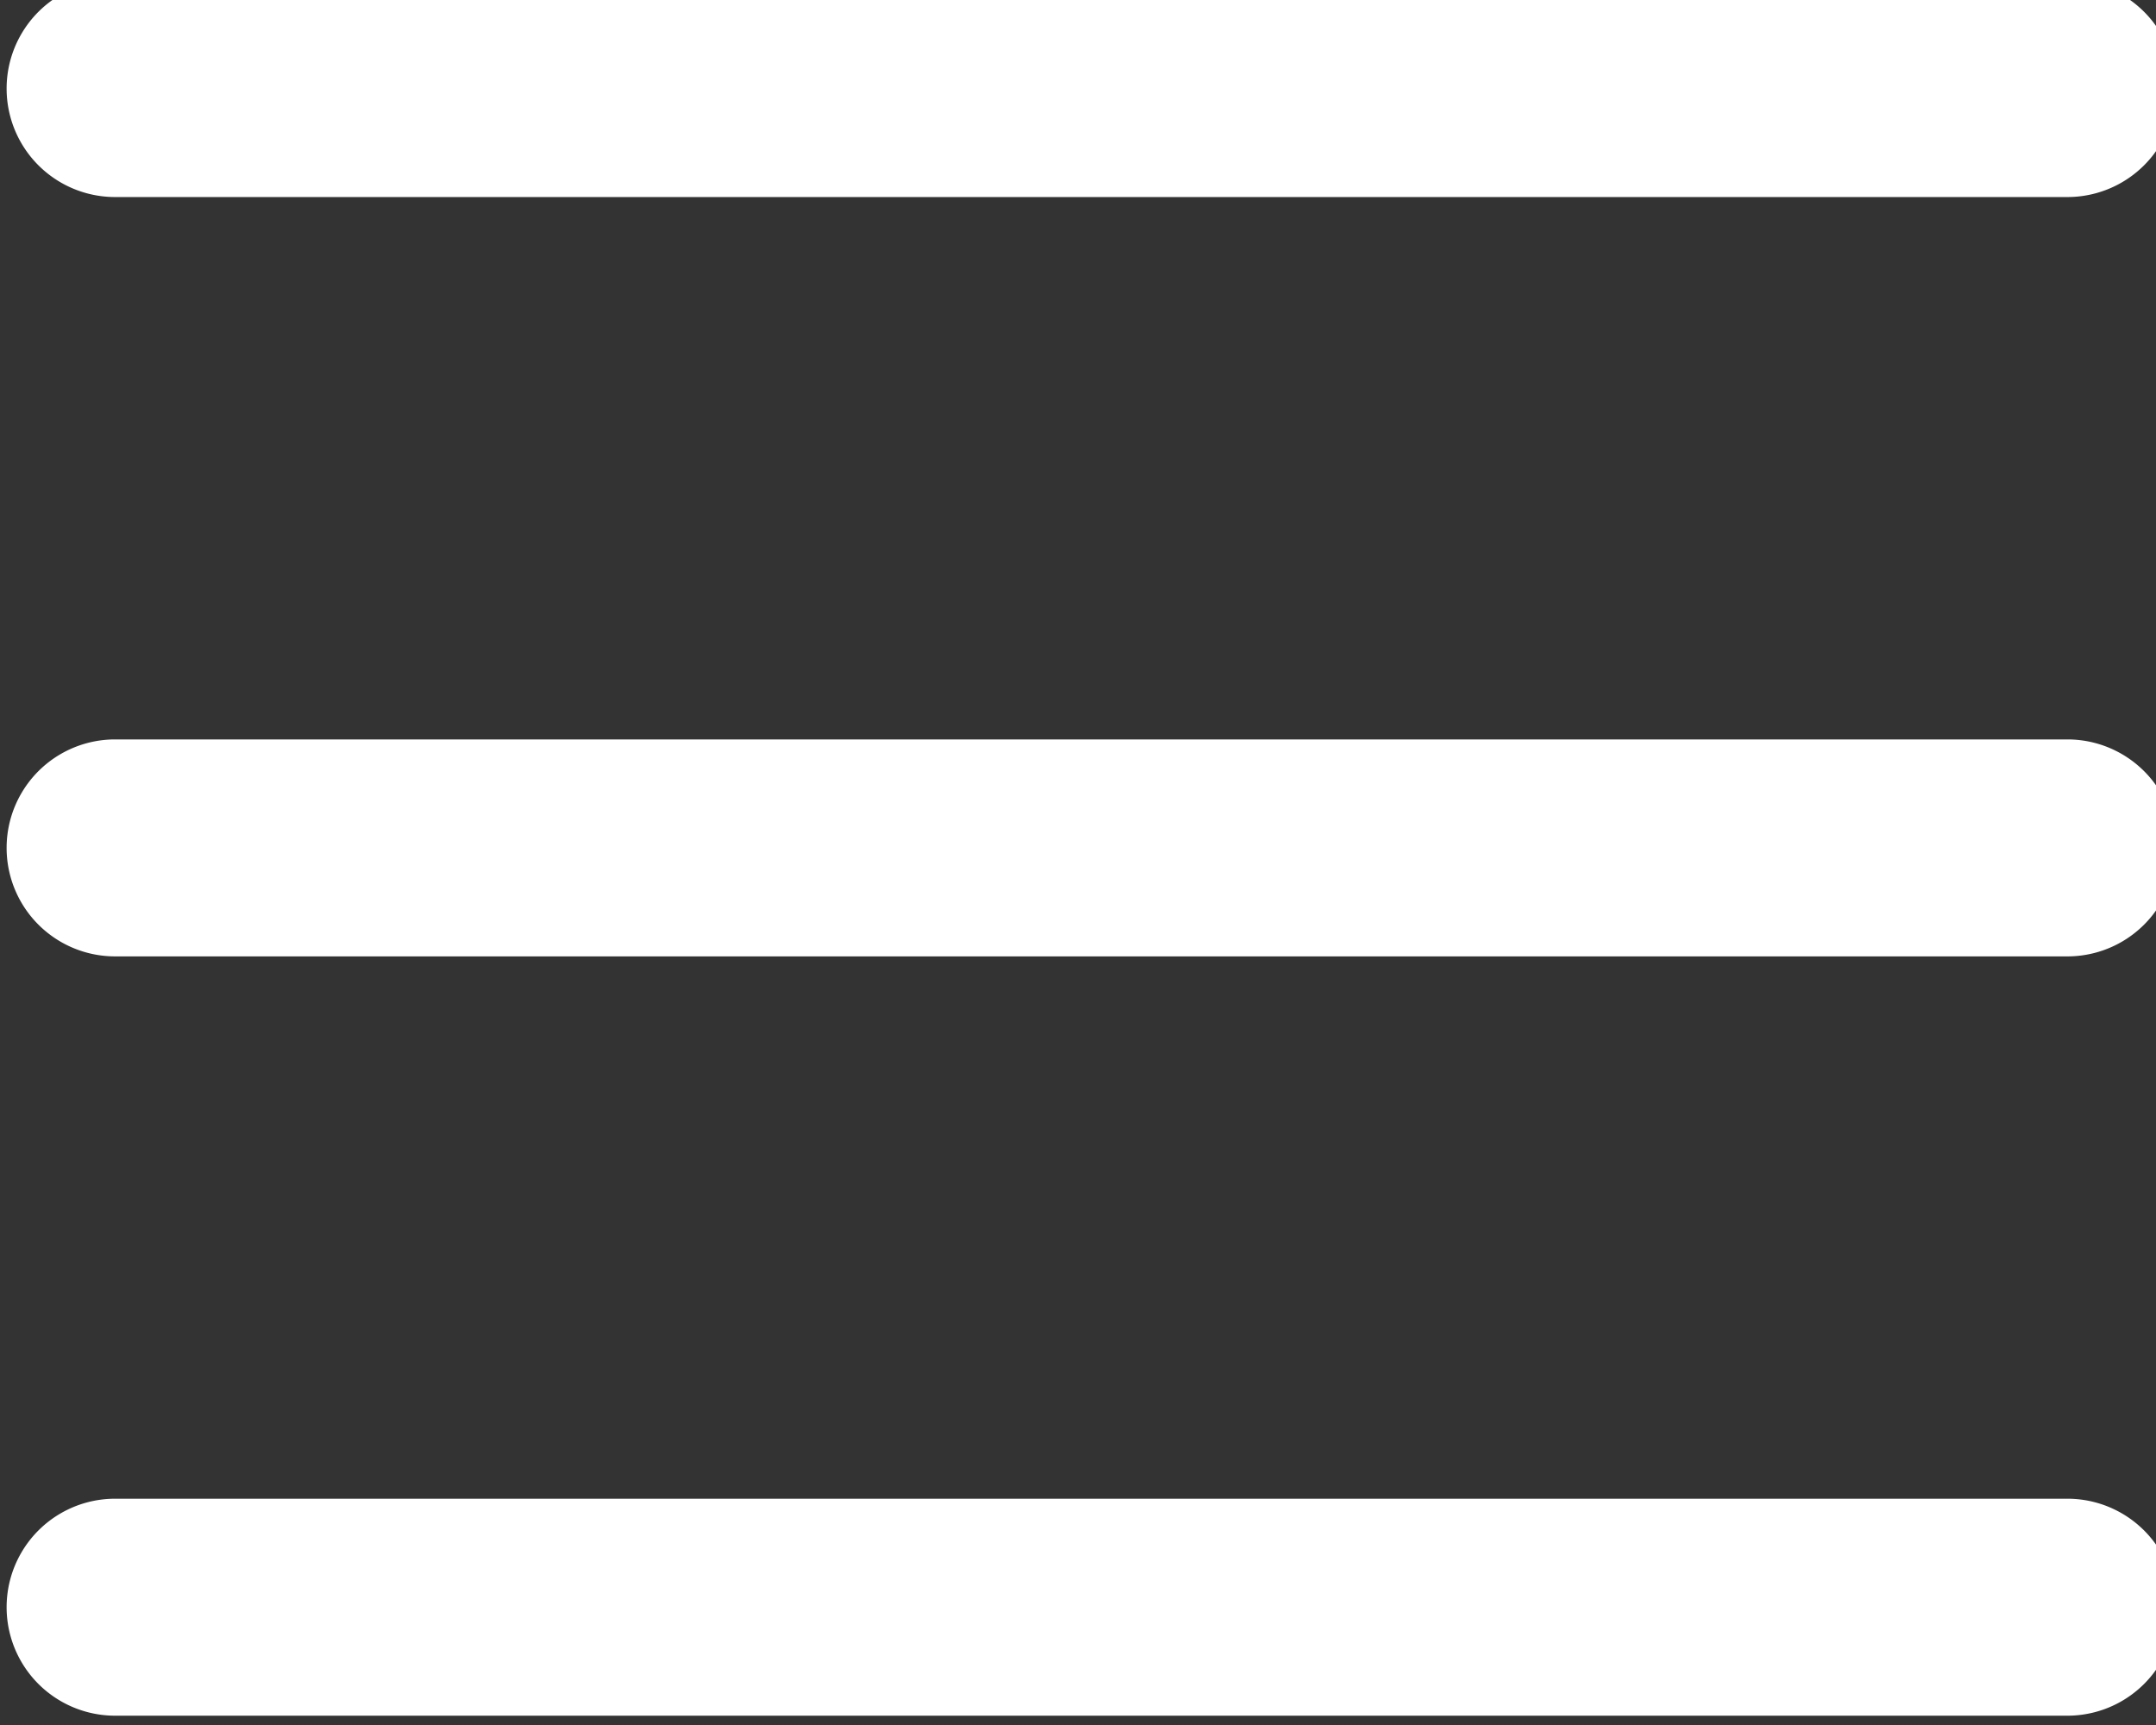 <svg xmlns="http://www.w3.org/2000/svg" xmlns:xlink="http://www.w3.org/1999/xlink" width="50" height="40" viewBox="0 0 50 40">
  <rect x="0" y="0" width="50" height="40" fill="#333333" stroke="none"/>
  <defs>
    <clipPath id="clip-path">
      <rect id="Rectangle_2" data-name="Rectangle 2" width="50" height="40" transform="translate(-0.154 0.462)" fill="#fff"/>
    </clipPath>
  </defs>
  <g id="Group_116" data-name="Group 116" transform="translate(0.154 -0.462)">
    <g id="Group_2" data-name="Group 2" clip-path="url(#clip-path)">
      <path id="Path_16" data-name="Path 16" d="M47.792,33.031H2.515a2.515,2.515,0,0,1,0-5.031H47.792a2.515,2.515,0,0,1,0,5.031" transform="translate(0 -10.392)" fill="#fff"/>
      <path id="Path_17" data-name="Path 17" d="M47.792,61.031H2.515a2.515,2.515,0,1,1,0-5.031H47.792a2.515,2.515,0,1,1,0,5.031" transform="translate(0 -20.785)" fill="#fff"/>
      <path id="Path_18" data-name="Path 18" d="M47.792,5.031H2.515A2.515,2.515,0,1,1,2.515,0H47.792a2.515,2.515,0,0,1,0,5.031" fill="#fff"/>
    </g>
  </g>
</svg>
